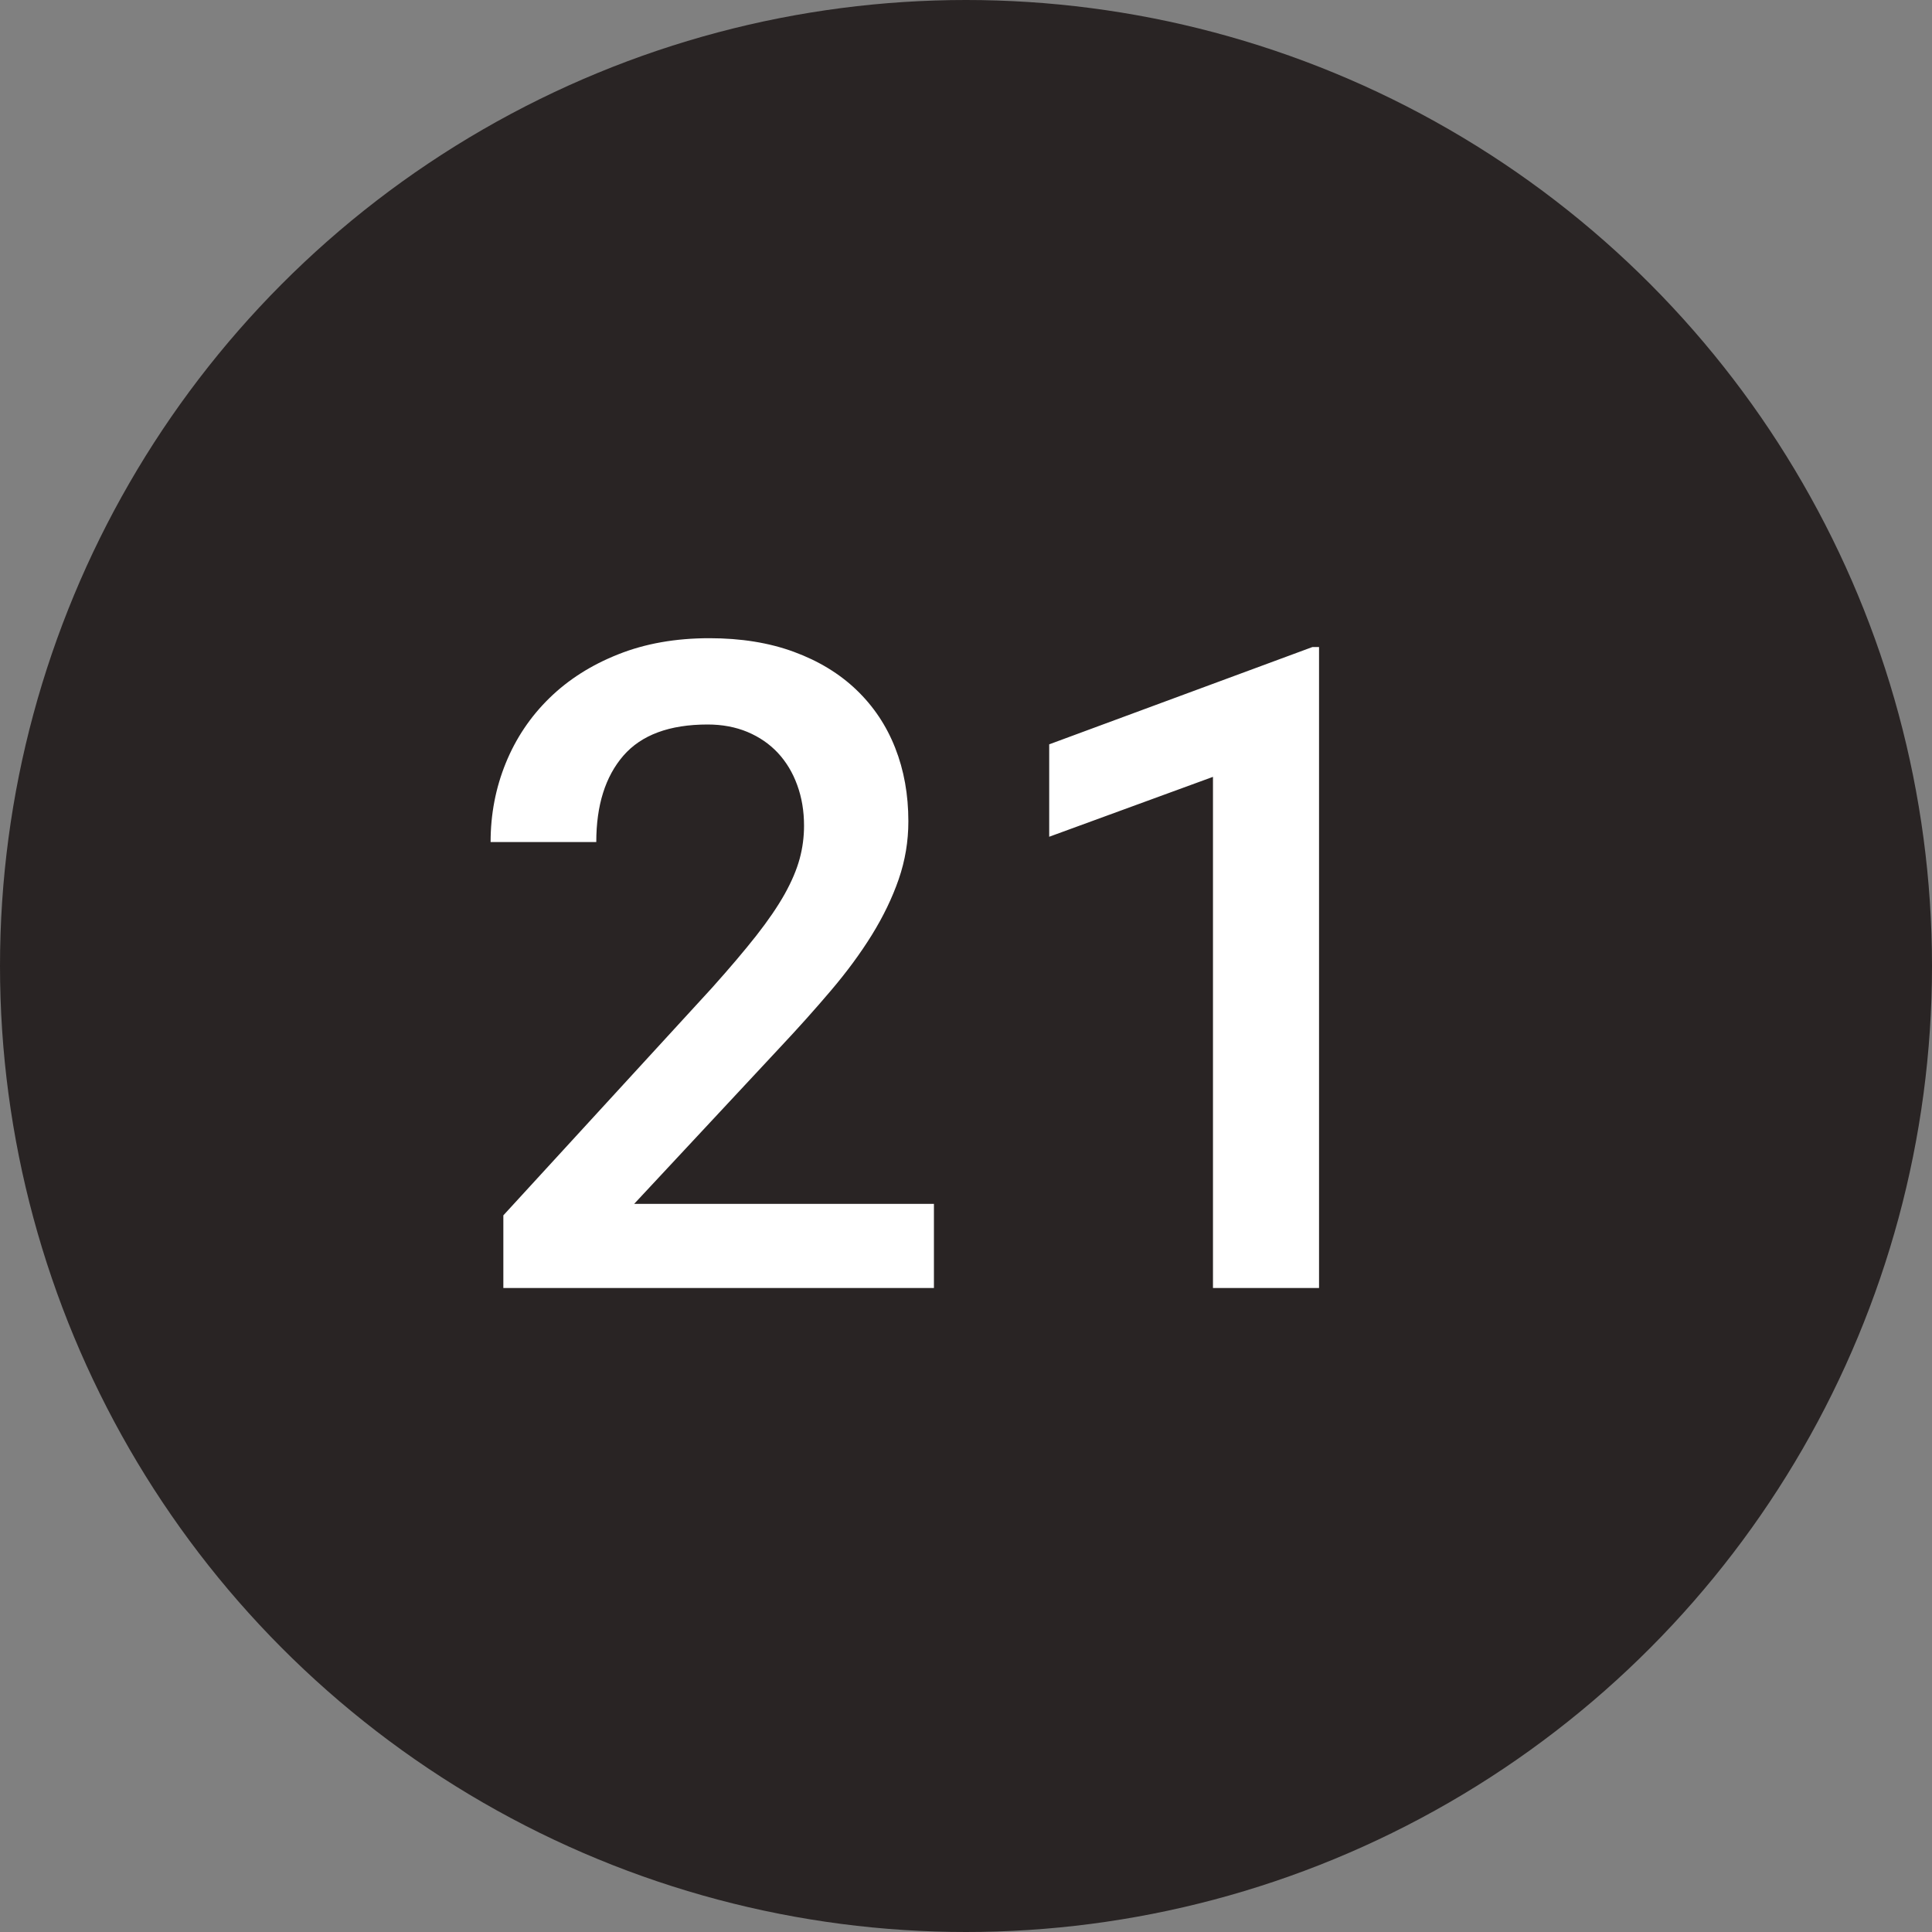 <?xml version="1.0" encoding="UTF-8"?>
<svg width="30px" height="30px" viewBox="0 0 30 30" version="1.1" xmlns="http://www.w3.org/2000/svg" xmlns:xlink="http://www.w3.org/1999/xlink">
    <rect x="0" y="0" width="30" height="30" fill="#808080" stroke="none"/>
    <!-- Generator: Sketch 42 (36781) - http://www.bohemiancoding.com/sketch -->
    <title>black-21</title>
    <desc>Created with Sketch.</desc>
    <defs></defs>
    <g id="Page-1" stroke="none" stroke-width="1" fill="none" fill-rule="evenodd">
        <g id="Cause" transform="translate(-760, -2527)">
            <g id="Filled" transform="translate(60, 2527)">
                <g id="21" transform="translate(700, 0)">
                    <circle id="Oval-2" fill="#292424" cx="15" cy="15" r="15"></circle>
                    <path d="M14.502,20 L7.816,20 L7.816,18.872 L11.057,15.338 C11.33,15.033 11.559,14.763 11.744,14.528 C11.928,14.293 12.075,14.078 12.185,13.882 C12.294,13.686 12.371,13.504 12.417,13.335 C12.463,13.166 12.485,12.995 12.485,12.822 C12.485,12.594 12.45,12.384 12.379,12.19 C12.309,11.996 12.208,11.83 12.079,11.691 C11.949,11.552 11.792,11.444 11.607,11.366 C11.422,11.289 11.216,11.25 10.988,11.25 C10.396,11.25 9.959,11.412 9.679,11.735 C9.399,12.059 9.259,12.506 9.259,13.075 L7.618,13.075 C7.618,12.642 7.697,12.233 7.854,11.848 C8.011,11.463 8.237,11.127 8.531,10.84 C8.825,10.553 9.181,10.326 9.601,10.16 C10.02,9.993 10.492,9.91 11.016,9.91 C11.508,9.91 11.945,9.981 12.328,10.122 C12.711,10.263 13.035,10.46 13.299,10.713 C13.563,10.966 13.764,11.266 13.9,11.612 C14.037,11.959 14.105,12.339 14.105,12.754 C14.105,13.064 14.055,13.363 13.955,13.653 C13.855,13.942 13.716,14.23 13.538,14.518 C13.36,14.805 13.148,15.093 12.902,15.382 C12.656,15.672 12.39,15.969 12.103,16.274 L9.847,18.694 L14.502,18.694 L14.502,20 Z M20.482,20 L18.835,20 L18.835,12.063 L16.292,12.993 L16.292,11.558 L20.38,10.047 L20.482,10.047 L20.482,20 Z" id="23" fill="#FFFFFF"></path>
                </g>
            </g>
        </g>
    </g>
</svg>
